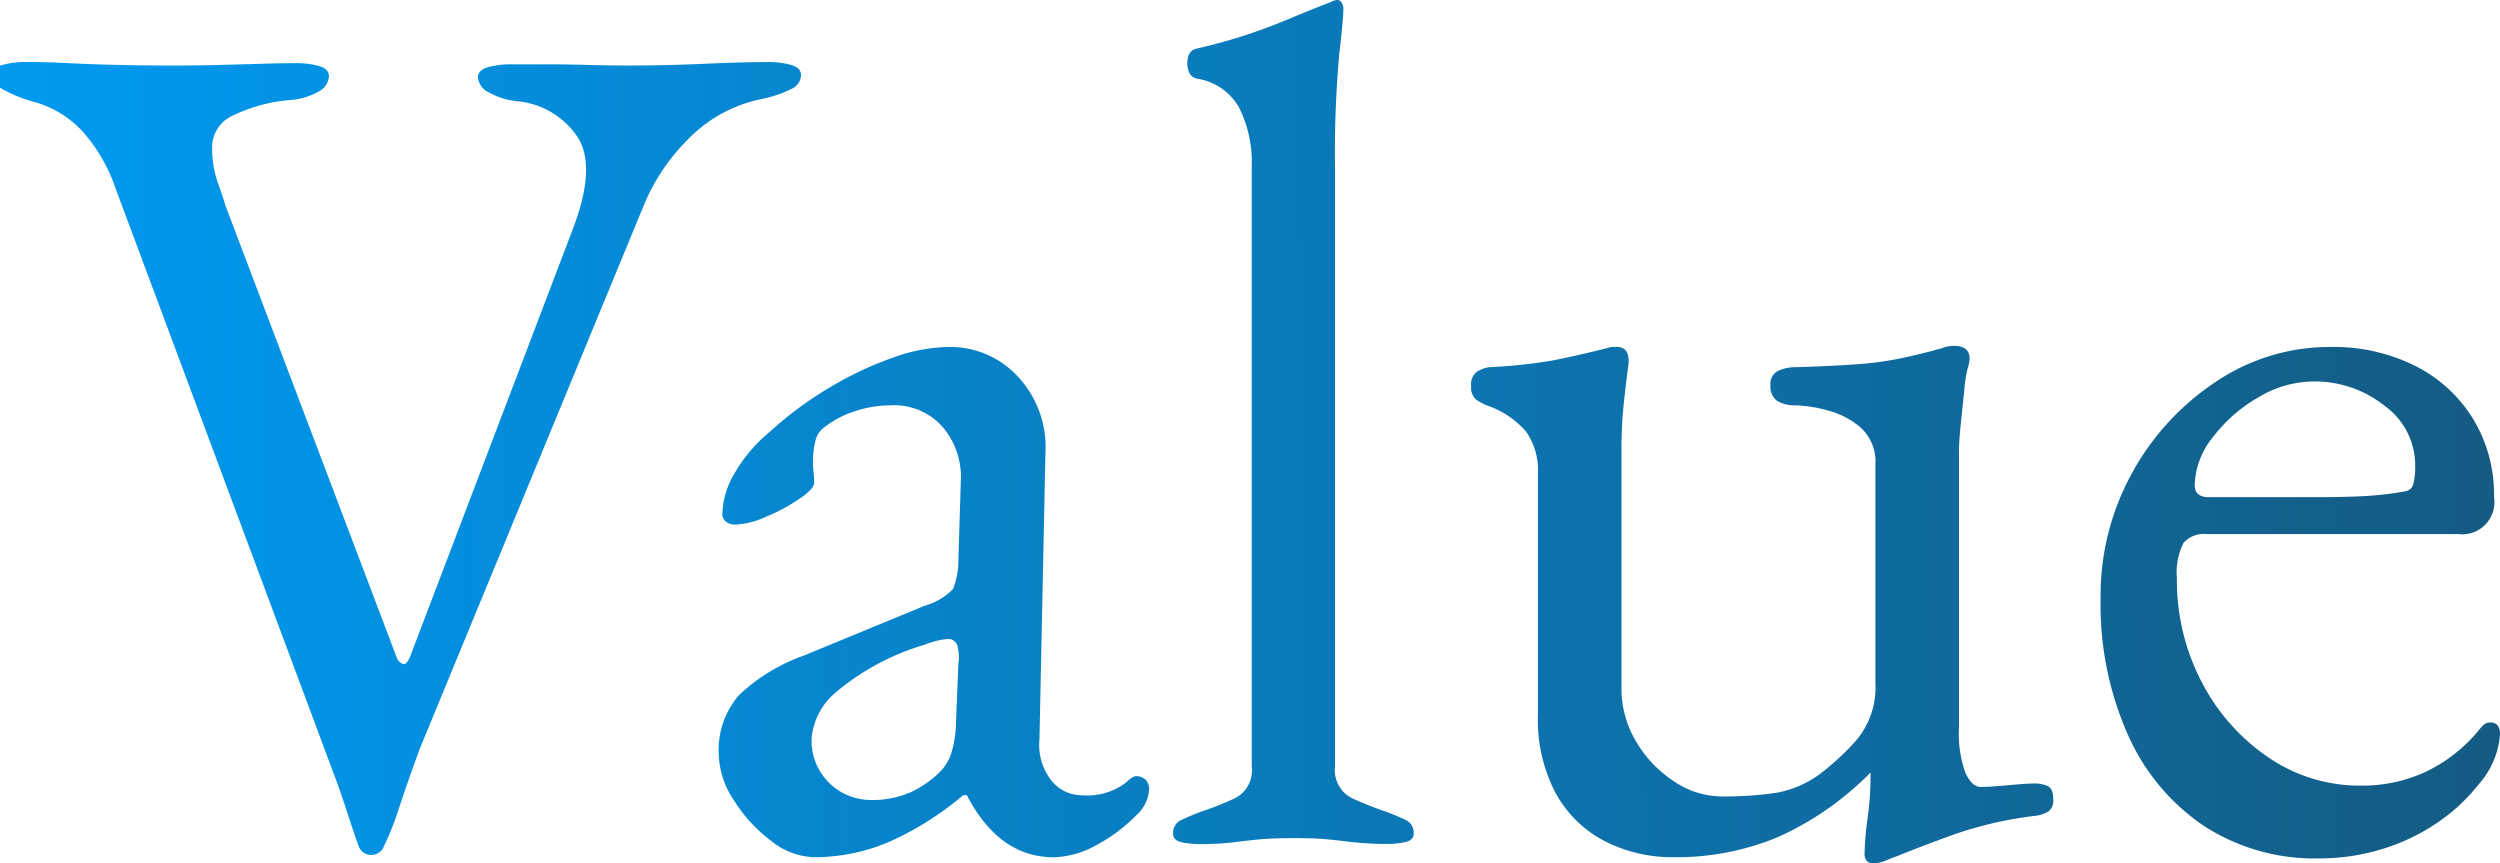 <svg xmlns="http://www.w3.org/2000/svg" xmlns:xlink="http://www.w3.org/1999/xlink" width="144.691" height="49.956" viewBox="0 0 144.691 49.956"><defs><linearGradient id="a" x1="0.021" y1="0.237" x2="1" y2="0.236" gradientUnits="objectBoundingBox"><stop offset="0" stop-color="#0099f0"/><stop offset="1" stop-color="#145b83"/></linearGradient></defs><path d="M-3647.086,121.759a17.43,17.43,0,0,1,.173-2.035,18.211,18.211,0,0,0,.172-2.243v-.414a17.64,17.64,0,0,1-5.416,3.761,15.34,15.34,0,0,1-5.969,1.139,8.562,8.562,0,0,1-4-.931,6.808,6.808,0,0,1-2.829-2.761,9.059,9.059,0,0,1-1.035-4.519V99.748a3.862,3.862,0,0,0-.69-2.415,5.18,5.18,0,0,0-2.277-1.518,2.726,2.726,0,0,1-.621-.345.9.9,0,0,1-.276-.759.931.931,0,0,1,.311-.828,1.837,1.837,0,0,1,.724-.276,30.189,30.189,0,0,0,3.623-.379q1.277-.242,3.208-.725a1.093,1.093,0,0,1,.311-.069h.241q.759,0,.69.966-.207,1.586-.31,2.656t-.1,2.657v13.455a5.979,5.979,0,0,0,.828,3.071,6.973,6.973,0,0,0,2.174,2.311,4.965,4.965,0,0,0,2.795.9,20.957,20.957,0,0,0,3.139-.206,6.038,6.038,0,0,0,2.656-1.173,15.17,15.17,0,0,0,1.932-1.794,4.722,4.722,0,0,0,1.173-3.381V99.265a2.68,2.68,0,0,0-.862-2.174,4.853,4.853,0,0,0-1.967-1,7.766,7.766,0,0,0-1.793-.276,2.029,2.029,0,0,1-1.036-.241.988.988,0,0,1-.414-.932.819.819,0,0,1,.448-.827,2.366,2.366,0,0,1,1-.207q2.139-.068,3.553-.172a19.052,19.052,0,0,0,2.553-.345q1.138-.242,2.38-.586a1.25,1.25,0,0,1,.345-.1,2.218,2.218,0,0,1,.346-.034q.9,0,.9.759a1.463,1.463,0,0,1-.034.241,3.282,3.282,0,0,1-.1.38,8.178,8.178,0,0,0-.173,1.172q-.1.967-.207,2t-.1,1.587v15.939a6.672,6.672,0,0,0,.38,2.657q.38.793.862.793.553,0,1.622-.1t1.552-.1a1.856,1.856,0,0,1,.69.138c.23.092.345.345.345.76a.793.793,0,0,1-.276.724,1.876,1.876,0,0,1-.69.242,22.3,22.3,0,0,0-4.623,1.035q-1.933.69-3.45,1.311-.208.069-.621.241a1.994,1.994,0,0,1-.76.172Q-3647.085,122.311-3647.086,121.759Zm19.665-1.587a12.383,12.383,0,0,1-4.417-5.278,18.573,18.573,0,0,1-1.587-7.9,14.683,14.683,0,0,1,1.829-7.28,14.914,14.914,0,0,1,4.864-5.278,11.789,11.789,0,0,1,6.624-2,10.529,10.529,0,0,1,4.9,1.1,8.31,8.31,0,0,1,3.347,3.071,8.46,8.46,0,0,1,1.207,4.519,1.861,1.861,0,0,1-2.07,2.139h-14.559a1.563,1.563,0,0,0-1.345.517,3.735,3.735,0,0,0-.38,2.036,12.671,12.671,0,0,0,1.449,6.038,11.81,11.81,0,0,0,3.864,4.347,9.333,9.333,0,0,0,5.313,1.621,8.728,8.728,0,0,0,3.761-.794,8.994,8.994,0,0,0,3-2.311,2.856,2.856,0,0,1,.414-.449.561.561,0,0,1,.345-.1q.553,0,.552.69a4.874,4.874,0,0,1-1.242,2.9,10.692,10.692,0,0,1-2.483,2.277,11.81,11.81,0,0,1-3.174,1.483,12.42,12.42,0,0,1-3.588.517A11.766,11.766,0,0,1-3627.421,120.172Zm3.1-24.805a8.8,8.8,0,0,0-2.622,2.312,4.587,4.587,0,0,0-1.035,2.76q0,.69.828.69h6.279q1.656,0,2.828-.069a18.045,18.045,0,0,0,2.277-.276.563.563,0,0,0,.449-.449,4.24,4.24,0,0,0,.1-1.069,4.249,4.249,0,0,0-1.76-3.416,6.455,6.455,0,0,0-4.174-1.415A6.226,6.226,0,0,0-3624.316,95.366Zm-74.727,23.012h-.206a17.859,17.859,0,0,1-4.348,2.726,11.021,11.021,0,0,1-4.278.862,4.185,4.185,0,0,1-2.518-.966,8.683,8.683,0,0,1-2.138-2.346,4.974,4.974,0,0,1-.863-2.622,4.825,4.825,0,0,1,1.173-3.45,10.6,10.6,0,0,1,3.726-2.277l7.039-2.9a3.613,3.613,0,0,0,1.621-.965,4.683,4.683,0,0,0,.311-1.794l.137-4.416a4.474,4.474,0,0,0-1-3.105,3.737,3.737,0,0,0-3.071-1.311,6.516,6.516,0,0,0-2.071.345,5.529,5.529,0,0,0-1.725.9,1.335,1.335,0,0,0-.551.827,4.816,4.816,0,0,0-.139,1.173,6.183,6.183,0,0,0,.035.621q.034.345.034.621,0,.345-.862.931a10.93,10.93,0,0,1-1.932,1.035,4.78,4.78,0,0,1-1.76.449.833.833,0,0,1-.552-.172.556.556,0,0,1-.207-.449,4.864,4.864,0,0,1,.725-2.381,8.855,8.855,0,0,1,2.035-2.38,20.94,20.94,0,0,1,3.45-2.553,20.075,20.075,0,0,1,3.657-1.725,9.855,9.855,0,0,1,3.174-.621,5.341,5.341,0,0,1,4.105,1.76,5.972,5.972,0,0,1,1.552,4.382l-.345,16.559a3.347,3.347,0,0,0,.656,2.346,2.251,2.251,0,0,0,1.827.9,3.679,3.679,0,0,0,2.553-.759q.346-.345.552-.345a.749.749,0,0,1,.552.206.749.749,0,0,1,.207.552,2.187,2.187,0,0,1-.759,1.518,9.515,9.515,0,0,1-2.381,1.759,5.248,5.248,0,0,1-2.381.656Q-3697.18,121.966-3699.043,118.378Zm-1.587-8.97a6.071,6.071,0,0,0-.9.275,14.143,14.143,0,0,0-5.071,2.726,3.923,3.923,0,0,0-1.415,2.588,3.418,3.418,0,0,0,1.069,2.725,3.46,3.46,0,0,0,2.312.932,5.547,5.547,0,0,0,2.346-.449,5.974,5.974,0,0,0,1.725-1.207,2.8,2.8,0,0,0,.587-.932,6.235,6.235,0,0,0,.31-1.9l.139-3.381a2.589,2.589,0,0,0-.069-1.1.537.537,0,0,0-.552-.345A2.909,2.909,0,0,0-3700.63,109.408Zm-33.6,11.937q-.277-.759-.691-2.036t-.759-2.173l-12.626-33.879a9.667,9.667,0,0,0-1.863-3.243,5.963,5.963,0,0,0-2.967-1.794,8.409,8.409,0,0,1-1.691-.69,1.908,1.908,0,0,1-.171-.112V76.165c.042-.018.088-.035.137-.05a4.985,4.985,0,0,1,1.449-.172q1.1,0,2.449.07t2.863.1q1.518.035,3.105.035,1.38,0,2.726-.035t2.483-.069q1.138-.034,1.829-.034a4.991,4.991,0,0,1,1.449.172q.552.172.551.586a1.061,1.061,0,0,1-.551.862,3.929,3.929,0,0,1-1.726.517,9.2,9.2,0,0,0-3.208.862,2.013,2.013,0,0,0-1.276,1.828,6.025,6.025,0,0,0,.31,2.036q.311.862.448,1.346l9.937,26.22a.626.626,0,0,0,.345.345c.137.046.275-.092.414-.414l9.453-24.84q1.38-3.657.173-5.348a4.72,4.72,0,0,0-3.416-1.967,4.241,4.241,0,0,1-1.656-.517,1.054,1.054,0,0,1-.621-.862q0-.414.551-.586a4.992,4.992,0,0,1,1.45-.172h2q1.1,0,2.312.034t2.518.035q2,0,4.278-.1t3.588-.1a4.983,4.983,0,0,1,1.448.172q.553.172.552.587a.911.911,0,0,1-.552.794,6.99,6.99,0,0,1-1.725.586,8.184,8.184,0,0,0-4.278,2.346,11.74,11.74,0,0,0-2.484,3.657l-12.971,31.464q-.138.345-.518,1.415t-.792,2.312a16.132,16.132,0,0,1-.829,2.07.665.665,0,0,1-.276.345.736.736,0,0,1-.414.139A.756.756,0,0,1-3734.233,121.345Zm57.58-.241q-.793-.1-1.518-.172t-1.966-.069q-1.173,0-1.932.069t-1.518.172a16.876,16.876,0,0,1-2.138.1,4.565,4.565,0,0,1-.862-.1q-.517-.1-.518-.517a.819.819,0,0,1,.518-.794q.517-.242,1.069-.449a19.193,19.193,0,0,0,2-.794,1.809,1.809,0,0,0,.966-1.828V81.946a7,7,0,0,0-.725-3.347,3.352,3.352,0,0,0-2.449-1.691c-.368-.091-.552-.391-.552-.9q0-.69.483-.828a31.948,31.948,0,0,0,3.1-.862q1.312-.448,2.45-.931t2.242-.9a1.059,1.059,0,0,1,.415-.139.291.291,0,0,1,.241.172.621.621,0,0,1,.1.311q0,.621-.241,2.657a64.651,64.651,0,0,0-.242,6.727v34.5a1.809,1.809,0,0,0,.966,1.828,19.066,19.066,0,0,0,2,.794q.553.206,1.07.449a.819.819,0,0,1,.517.794q0,.414-.517.517a4.568,4.568,0,0,1-.862.1A17.036,17.036,0,0,1-3676.653,121.1Z" transform="translate(3755 -72.355)" fill="url(#a)"/></svg>